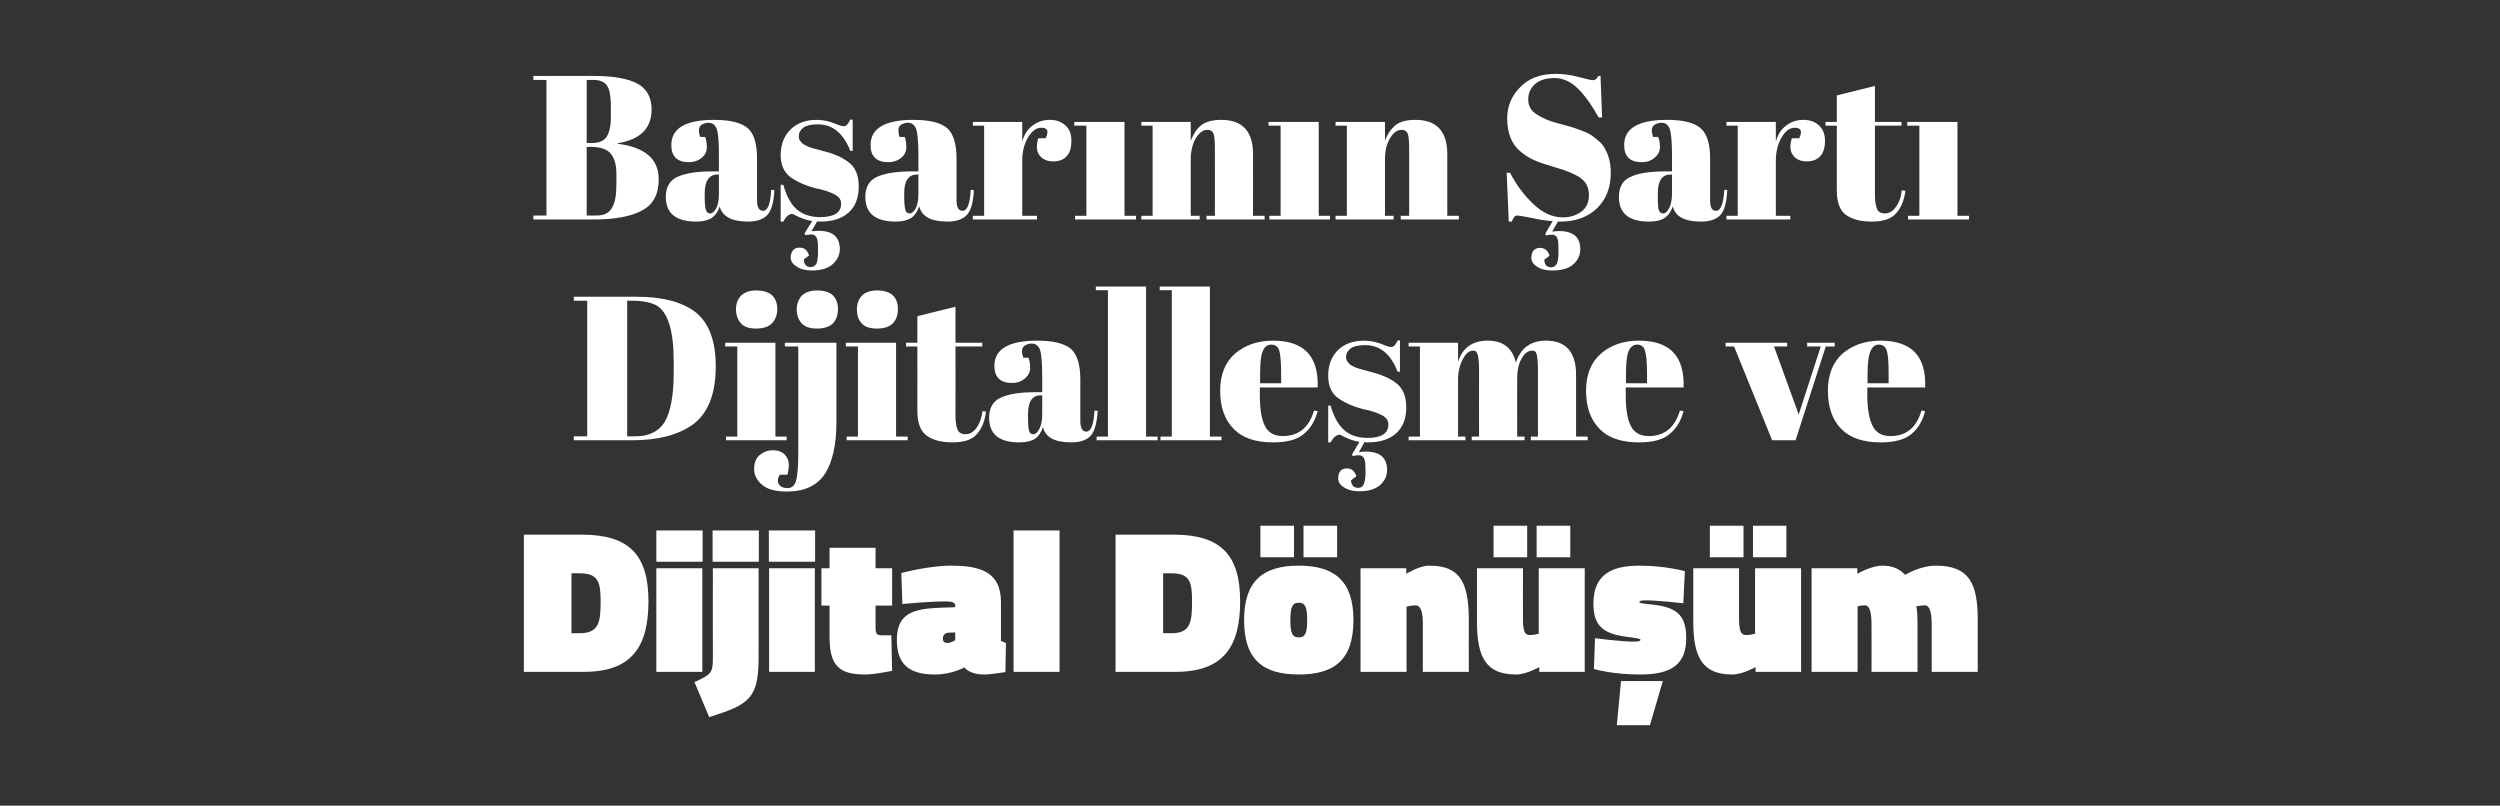 <?xml version="1.0" standalone="no"?><!DOCTYPE svg PUBLIC "-//W3C//DTD SVG 1.1//EN" "http://www.w3.org/Graphics/SVG/1.1/DTD/svg11.dtd"><svg xmlns="http://www.w3.org/2000/svg" version="1.1" width="951.1px" height="306.5px" viewBox="0 -1 951.1 306.5" style="top:-1px"><rect x="0" y="-1" width="951.1" height="306.5" fill="#333333" stroke="none"/>  <desc>Başarının Şartı Dijitalleşme ve Dijital Dönüşüm</desc>  <defs/>  <g id="Polygon318715">    <path d="M 199.3 254.6 L 199.3 202.4 C 199.3 202.4 221.35 202.37 221.4 202.4 C 239.5 202.4 246.7 210.3 246.7 227.7 C 246.7 245.1 240.3 254.6 222.1 254.6 C 222.13 254.63 199.3 254.6 199.3 254.6 Z M 220.6 217.1 C 220.57 217.11 217.4 217.1 217.4 217.1 L 217.4 239.9 C 217.4 239.9 220.57 239.89 220.6 239.9 C 228 239.9 228.5 235.4 228.5 227.7 C 228.5 220.5 227.6 217.1 220.6 217.1 Z M 249.7 215.2 L 267.2 215.2 L 267.2 254.6 L 249.7 254.6 L 249.7 215.2 Z M 249.7 200.8 L 267.3 200.8 L 267.3 212.7 L 249.7 212.7 L 249.7 200.8 Z M 271.1 200.8 L 288.7 200.8 L 288.7 212.7 L 271.1 212.7 L 271.1 200.8 Z M 271.2 215.2 L 288.6 215.2 C 288.6 215.2 288.64 248.93 288.6 248.9 C 288.6 264.6 285.3 267 269.8 271.8 C 269.8 271.8 264.2 258.5 264.2 258.5 C 270.5 255.6 271.2 255.1 271.2 249.5 C 271.16 249.48 271.2 215.2 271.2 215.2 Z M 292.6 215.2 L 310 215.2 L 310 254.6 L 292.6 254.6 L 292.6 215.2 Z M 292.5 200.8 L 310.1 200.8 L 310.1 212.7 L 292.5 212.7 L 292.5 200.8 Z M 333.1 237.5 C 333.1 240 333.4 240.7 335.6 240.7 C 337.19 240.74 339.1 240.7 339.1 240.7 L 339.4 254.2 C 339.4 254.2 332.67 255.64 329.1 255.6 C 319.7 255.6 315.6 252.7 315.6 241.5 C 315.58 241.52 315.6 229.4 315.6 229.4 L 312.5 229.4 L 312.5 215.2 L 315.6 215.2 L 315.6 207.4 L 333.1 207.4 L 333.1 215.2 L 339.4 215.2 L 339.4 229.4 L 333.1 229.4 C 333.1 229.4 333.06 237.47 333.1 237.5 Z M 380.8 242.8 C 381.2 243 382.2 243.5 382.7 243.6 C 382.72 243.63 382.5 254.7 382.5 254.7 C 382.5 254.7 376.4 255.64 374.4 255.6 C 368.68 255.64 366.9 252.9 366.9 252.9 C 366.9 252.9 362.05 255.64 355.7 255.6 C 345.8 255.6 341.2 251.7 341.2 242.4 C 341.2 232.2 347.6 230.6 357.8 230.2 C 357.76 230.21 363.4 230 363.4 230 C 363.4 230 363.37 229.28 363.4 229.3 C 363.4 228.2 362 227.8 360 227.8 C 353.08 227.8 343.3 228.8 343.3 228.8 L 342.9 217 C 342.9 217 353.23 214.22 361.7 214.2 C 373 214.2 380.8 216.6 380.8 228 C 380.8 228 380.8 242.8 380.8 242.8 Z M 360.7 239.7 C 359.5 239.8 358.7 240.7 358.7 241.9 C 358.7 243 359.2 243.6 360.4 243.6 C 362.05 243.63 363.4 242.5 363.4 242.5 L 363.4 239.6 C 363.4 239.6 360.72 239.73 360.7 239.7 Z M 385.6 200.8 L 403.1 200.8 L 403.1 254.6 L 385.6 254.6 L 385.6 200.8 Z M 424.4 254.6 L 424.4 202.4 C 424.4 202.4 446.45 202.37 446.5 202.4 C 464.6 202.4 471.8 210.3 471.8 227.7 C 471.8 245.1 465.4 254.6 447.2 254.6 C 447.23 254.63 424.4 254.6 424.4 254.6 Z M 445.7 217.1 C 445.67 217.11 442.5 217.1 442.5 217.1 L 442.5 239.9 C 442.5 239.9 445.67 239.89 445.7 239.9 C 453.1 239.9 453.5 235.4 453.5 227.7 C 453.5 220.5 452.7 217.1 445.7 217.1 Z M 514.9 234.9 C 514.9 250.1 507.6 255.6 494.1 255.6 C 480.6 255.6 473.3 250.1 473.3 234.9 C 473.3 219.9 480.6 214.2 494.1 214.2 C 507.6 214.2 514.9 219.9 514.9 234.9 Z M 497.3 234.9 C 497.3 229.8 496.5 228.3 494.1 228.3 C 491.7 228.3 490.9 229.9 490.9 234.9 C 490.9 240 491.7 241.5 494.1 241.5 C 496.5 241.5 497.3 240 497.3 234.9 Z M 495.9 199 L 508.7 199 L 508.7 211 L 495.9 211 L 495.9 199 Z M 479.5 199 L 492.3 199 L 492.3 211 L 479.5 211 L 479.5 199 Z M 517.6 254.6 L 517.6 215.2 L 535 215.2 L 535 217.3 C 535 217.3 539.96 214.22 543.6 214.2 C 554.8 214.2 558.8 219.5 558.8 234.9 C 558.75 234.89 558.8 254.6 558.8 254.6 L 541.3 254.6 C 541.3 254.6 541.28 236.06 541.3 236.1 C 541.3 231.3 540.3 229.3 538.5 229.3 C 536.99 229.28 535.1 229.8 535.1 229.8 L 535.1 254.6 L 517.6 254.6 Z M 602.9 215.2 L 602.9 254.6 L 585.6 254.6 L 585.6 252.8 C 585.6 252.8 580.61 255.64 576.7 255.6 C 565.4 255.6 561.9 249.1 561.9 235.6 C 561.89 235.6 561.9 215.2 561.9 215.2 L 579.4 215.2 C 579.4 215.2 579.36 234.43 579.4 234.4 C 579.4 239.2 580.1 240.6 582 240.6 C 583.73 240.59 585.4 240.1 585.4 240.1 L 585.4 215.2 L 602.9 215.2 Z M 584.6 199 L 597.4 199 L 597.4 211 L 584.6 211 L 584.6 199 Z M 568.2 199 L 581 199 L 581 211 L 568.2 211 L 568.2 199 Z M 616.7 258.1 L 632.6 258.1 L 627.7 274.9 L 615.1 274.9 L 616.7 258.1 Z M 640.4 228.5 C 640.4 228.5 630.69 227.41 626.2 227.4 C 624.4 227.4 623.7 227.6 623.7 228 C 623.7 228.4 624.3 228.6 628.7 229 C 638.3 230.1 641.5 233.3 641.5 241.9 C 641.5 251.9 635.6 255.6 624.2 255.6 C 613.22 255.64 606.4 253.5 606.4 253.5 L 606.8 241.8 C 606.8 241.8 616.5 243.08 621.4 243.1 C 623.3 243.1 624.1 242.9 624.1 242.4 C 624.1 242 623 241.8 618.4 241.2 C 609.6 240 606.2 236.8 606.2 228.6 C 606.2 217.3 613.5 214.2 623.7 214.2 C 633.66 214.22 641 216.3 641 216.3 L 640.4 228.5 Z M 685.2 215.2 L 685.2 254.6 L 667.9 254.6 L 667.9 252.8 C 667.9 252.8 662.87 255.64 659 255.6 C 647.7 255.6 644.2 249.1 644.2 235.6 C 644.15 235.6 644.2 215.2 644.2 215.2 L 661.6 215.2 C 661.6 215.2 661.63 234.43 661.6 234.4 C 661.6 239.2 662.4 240.6 664.3 240.6 C 665.99 240.59 667.7 240.1 667.7 240.1 L 667.7 215.2 L 685.2 215.2 Z M 666.9 199 L 679.6 199 L 679.6 211 L 666.9 211 L 666.9 199 Z M 650.5 199 L 663.3 199 L 663.3 211 L 650.5 211 L 650.5 199 Z M 689.2 254.6 L 689.2 215.2 L 706.6 215.2 L 706.6 217.3 C 706.6 217.3 711.73 214.22 716.2 214.2 C 720.5 214.2 723 215.8 724.8 217.7 C 724.8 217.7 730.4 214.2 736.5 214.2 C 749.3 214.2 752.4 221.2 752.4 234.7 C 752.37 234.74 752.4 254.6 752.4 254.6 L 734.9 254.6 C 734.9 254.6 734.9 236.84 734.9 236.8 C 734.9 232.1 734.2 229.3 732.3 229.3 C 730.8 229.3 729 229.7 729 229.7 C 729.4 230.9 729.5 233.8 729.5 236.5 C 729.52 236.53 729.5 254.6 729.5 254.6 L 712 254.6 C 712 254.6 712.05 236.84 712 236.8 C 712 232.1 711.4 229.3 709.5 229.3 C 707.99 229.28 706.7 229.7 706.7 229.7 L 706.7 254.6 L 689.2 254.6 Z " stroke="none" fill="#fff"/>  </g>  <g id="Polygon318714">    <path d="M 272.3 138.3 C 272.3 149 269.3 156.5 263.3 160.7 C 257.7 164.6 250.1 166.5 240.4 166.5 C 240.36 166.52 218.3 166.5 218.3 166.5 L 218.3 165 L 223.4 165 L 223.4 113.4 L 218.3 113.4 L 218.3 111.9 C 218.3 111.9 242.39 111.92 242.4 111.9 C 252.4 111.9 259.9 114 264.9 118 C 269.8 122.1 272.3 128.9 272.3 138.3 Z M 238.6 165 C 238.6 165 241.61 165.04 241.6 165 C 246.9 165 250.6 163.2 252.9 159.5 C 255.1 155.7 256.3 149.5 256.3 140.8 C 256.3 140.8 256.3 136.3 256.3 136.3 C 256.3 124.6 254 117.5 249.6 115.1 C 247.4 114 244.4 113.4 240.5 113.4 C 240.52 113.41 238.6 113.4 238.6 113.4 L 238.6 165 Z M 287.6 124 C 284.9 124 282.9 123.3 281.8 121.9 C 280.6 120.5 280 118.8 280 116.7 C 280 114.6 280.6 112.9 281.9 111.5 C 283.2 110.2 285.1 109.5 287.7 109.5 C 290.3 109.5 292.3 110.1 293.7 111.3 C 295 112.6 295.7 114.3 295.7 116.6 C 295.7 118.8 295 120.6 293.7 122 C 292.4 123.3 290.4 124 287.6 124 Z M 275.9 129.4 L 295 129.4 L 295 165.1 L 299.3 165.1 L 299.3 166.5 L 276.2 166.5 L 276.2 165.1 L 280.5 165.1 L 280.5 130.8 L 275.9 130.8 L 275.9 129.4 Z M 318.2 129.4 C 318.2 129.4 318.19 159.82 318.2 159.8 C 318.2 168.3 316.7 174.8 313.8 179.3 C 310.8 183.8 306 186 299.4 186 C 295.1 186 291.9 185.2 289.9 183.4 C 287.9 181.7 286.9 179.7 286.9 177.4 C 286.9 175.2 287.6 173.4 288.9 172.2 C 290.3 171 292 170.3 294 170.3 C 296 170.3 297.6 170.9 298.6 172 C 299.6 173.1 300.1 174.4 300.1 175.7 C 300.1 177.1 299.9 178.4 299.6 179.6 C 299.6 179.6 296.7 179.6 296.7 179.6 C 295.8 181 295.7 182.2 296.3 183.2 C 296.9 184.2 298 184.7 299.6 184.7 C 301.2 184.7 302.3 183.8 302.8 182 C 303.4 180.2 303.7 176.5 303.7 170.9 C 303.68 170.89 303.7 130.8 303.7 130.8 L 298.6 130.8 L 298.6 129.4 L 318.2 129.4 Z M 310.8 124 C 308 124 306.1 123.3 304.9 121.9 C 303.7 120.5 303.1 118.8 303.1 116.7 C 303.1 114.6 303.8 112.9 305 111.5 C 306.3 110.2 308.3 109.5 310.9 109.5 C 313.5 109.5 315.4 110.1 316.8 111.3 C 318.1 112.6 318.8 114.3 318.8 116.6 C 318.8 118.8 318.2 120.6 316.9 122 C 315.6 123.3 313.5 124 310.8 124 Z M 333.6 124 C 330.8 124 328.9 123.3 327.7 121.9 C 326.5 120.5 326 118.8 326 116.7 C 326 114.6 326.6 112.9 327.9 111.5 C 329.1 110.2 331.1 109.5 333.7 109.5 C 336.3 109.5 338.3 110.1 339.6 111.3 C 341 112.6 341.6 114.3 341.6 116.6 C 341.6 118.8 341 120.6 339.7 122 C 338.4 123.3 336.4 124 333.6 124 Z M 321.8 129.4 L 340.9 129.4 L 340.9 165.1 L 345.3 165.1 L 345.3 166.5 L 322.1 166.5 L 322.1 165.1 L 326.4 165.1 L 326.4 130.8 L 321.8 130.8 L 321.8 129.4 Z M 349 155.4 C 349.04 155.37 349 130.8 349 130.8 L 344.7 130.8 L 344.7 129.4 L 349 129.4 L 349 119.3 L 363.5 115.7 L 363.5 129.4 L 373.7 129.4 L 373.7 130.8 L 363.5 130.8 C 363.5 130.8 363.55 157.09 363.5 157.1 C 363.5 159.5 363.8 161.3 364.3 162.5 C 364.8 163.6 365.8 164.2 367.4 164.2 C 368.9 164.2 370.3 163.4 371.5 161.8 C 372.6 160.3 373.4 158.2 373.8 155.4 C 373.8 155.4 375.1 155.6 375.1 155.6 C 374.7 159.2 373.5 162 371.7 164.1 C 369.8 166.3 366.7 167.3 362.4 167.3 C 358.1 167.3 354.8 166.4 352.5 164.7 C 350.2 163 349 159.9 349 155.4 Z M 394.2 148.2 C 394.23 148.19 396.5 148.2 396.5 148.2 C 396.5 148.2 396.49 142.19 396.5 142.2 C 396.5 137.2 396.2 133.9 395.7 132.2 C 395.1 130.6 394.1 129.7 392.5 129.7 C 391.6 129.7 390.7 130 390 130.4 C 389.2 130.9 388.8 131.6 388.8 132.5 C 388.8 133.3 389 134.2 389.3 135.1 C 389.3 135.1 391.3 135.1 391.3 135.1 C 391.7 136.2 391.9 137.5 391.9 139 C 391.9 140.6 391.2 141.9 389.9 143 C 388.6 144.1 387 144.7 385 144.7 C 380.6 144.7 378.3 142.5 378.3 138.2 C 378.3 131.8 383.8 128.6 394.6 128.6 C 400.8 128.6 405.1 129.7 407.5 131.8 C 409.8 133.9 411 137.7 411 143.4 C 411 143.4 411 159.2 411 159.2 C 411 161.9 411.8 163.2 413.3 163.2 C 415 163.2 416.1 160.6 416.4 155.2 C 416.4 155.2 417.6 155.3 417.6 155.3 C 417.3 159.9 416.5 163 415 164.7 C 413.5 166.4 411 167.3 407.6 167.3 C 401.3 167.3 397.7 165.4 396.8 161.5 C 396.1 163.5 395.1 165 393.8 165.9 C 392.4 166.8 390.4 167.3 387.8 167.3 C 380.1 167.3 376.3 164.2 376.3 157.9 C 376.3 154.2 377.8 151.6 380.7 150.3 C 383.6 148.9 388.1 148.2 394.2 148.2 Z M 391.1 157.8 C 391.1 160.5 391.3 162.2 391.5 163 C 391.8 163.8 392.4 164.2 393.2 164.2 C 394 164.2 394.7 163.5 395.4 162.2 C 396.1 160.9 396.5 159 396.5 156.7 C 396.49 156.7 396.5 149.4 396.5 149.4 C 396.5 149.4 395.95 149.44 395.9 149.4 C 392.7 149.4 391.1 151.8 391.1 156.5 C 391.11 156.54 391.1 157.8 391.1 157.8 C 391.1 157.8 391.11 157.79 391.1 157.8 Z M 416.9 108 L 436 108 L 436 165.1 L 440.4 165.1 L 440.4 166.5 L 417.2 166.5 L 417.2 165.1 L 421.5 165.1 L 421.5 109.4 L 416.9 109.4 L 416.9 108 Z M 441.2 108 L 460.3 108 L 460.3 165.1 L 464.7 165.1 L 464.7 166.5 L 441.5 166.5 L 441.5 165.1 L 445.8 165.1 L 445.8 109.4 L 441.2 109.4 L 441.2 108 Z M 484.4 167.3 C 477.6 167.3 472.6 165.6 469.3 162.1 C 465.9 158.7 464.2 153.8 464.2 147.7 C 464.2 141.5 466.1 136.8 469.9 133.5 C 473.7 130.3 478.4 128.6 484.3 128.6 C 496.1 128.6 501.7 134.5 501.3 146.4 C 501.28 146.4 479.3 146.4 479.3 146.4 C 479.3 146.4 479.28 149.44 479.3 149.4 C 479.3 154.5 479.9 158.4 481.2 161 C 482.5 163.6 484.8 164.9 488 164.9 C 494 164.9 498 161.7 499.9 155.2 C 499.9 155.2 501.3 155.4 501.3 155.4 C 500.3 159.2 498.5 162.1 495.9 164.2 C 493.4 166.3 489.5 167.3 484.4 167.3 C 484.4 167.3 484.4 167.3 484.4 167.3 Z M 479.4 144.8 L 487.4 144.8 C 487.4 144.8 487.39 141.02 487.4 141 C 487.4 136.8 487.1 133.9 486.7 132.4 C 486.2 130.9 485.2 130.1 483.7 130.1 C 482.2 130.1 481.1 130.9 480.4 132.6 C 479.7 134.2 479.4 137 479.4 141 C 479.36 141.02 479.4 144.8 479.4 144.8 Z M 505.3 167.3 L 505.3 153.3 C 505.3 153.3 506.2 153.34 506.2 153.3 C 507.5 157.9 509.4 161 511.7 162.9 C 513.9 164.7 516.8 165.6 520.2 165.6 C 525.5 165.6 528.2 163.9 528.2 160.5 C 528.2 159.1 527.5 158 526.2 157.2 C 524.2 156.1 521.6 155.2 518.4 154.6 C 514.9 153.7 511.9 152.4 509.6 150.8 C 506.7 149 505.3 146 505.3 142 C 505.3 137.9 506.5 134.7 509 132.2 C 511.5 129.8 514.8 128.6 519 128.6 C 521.5 128.6 524.2 129.2 526.9 130.4 C 527.9 130.8 528.6 131 529.1 131 C 529.6 131 530.1 130.9 530.5 130.5 C 530.8 130.1 531.3 129.4 531.8 128.5 C 531.78 128.46 532.6 128.5 532.6 128.5 L 532.6 140.4 C 532.6 140.4 531.7 140.39 531.7 140.4 C 529.1 133.6 524.9 130.3 519.4 130.3 C 516.9 130.3 515.1 130.7 513.9 131.5 C 512.7 132.4 512.1 133.5 512.1 134.8 C 512.1 135.6 512.3 136.2 512.7 136.6 C 513 137.1 513.3 137.4 513.5 137.6 C 513.7 137.8 514.1 138 514.5 138.2 C 515 138.5 515.4 138.7 515.7 138.8 C 516 138.9 516.5 139.1 517.2 139.3 C 517.8 139.5 518.3 139.6 518.6 139.7 C 522.1 140.6 524.7 141.3 526.2 142 C 527.8 142.6 529.3 143.4 530.7 144.4 C 533.5 146.3 535 149.5 535 153.9 C 535 158.3 533.7 161.6 531.1 163.9 C 528.5 166.2 524.9 167.3 520.4 167.3 C 519.8 167.3 519.4 167.3 519.1 167.2 C 519.1 167.2 517 171 517 171 C 518.1 170.9 518.9 170.8 519.5 170.8 C 525 170.8 527.7 173.1 527.7 177.8 C 527.7 179.9 526.9 181.8 525.2 183.4 C 523.4 185 520.8 185.9 517.1 185.9 C 514.7 185.9 512.8 185.4 511.3 184.4 C 509.8 183.5 509.1 182.3 509.1 181 C 509.1 179.7 509.4 178.8 510 178.1 C 510.6 177.5 511.4 177.2 512.4 177.2 C 514.2 177.2 515.4 178.2 516 180.2 C 516 180.2 514 181.7 514 181.7 C 514 182.5 514.2 183.1 514.6 183.7 C 515 184.3 515.7 184.6 516.7 184.6 C 517.6 184.6 518.4 184.2 518.8 183.3 C 519.2 182.3 519.5 180.9 519.5 179 C 519.5 177.1 519.4 175.8 519.4 175.1 C 519.2 173.2 518.4 172.2 517 172.2 C 516.2 172.2 515.5 172.3 514.6 172.5 C 514.62 172.53 514.4 171.8 514.4 171.8 C 514.4 171.8 517.2 167.07 517.2 167.1 C 515.2 166.8 513.2 166.1 511 165 C 510.4 164.6 509.9 164.4 509.6 164.4 C 508.4 164.4 507.3 165.4 506.2 167.3 C 506.2 167.3 505.3 167.3 505.3 167.3 Z M 535.9 129.4 L 554.7 129.4 C 554.7 129.4 554.7 136.57 554.7 136.6 C 556.4 131.3 560.2 128.6 566 128.6 C 571.9 128.6 575.4 131.4 576.7 137 C 578.5 131.4 582.3 128.6 588.2 128.6 C 595.8 128.6 599.6 133 599.6 141.6 C 599.63 141.64 599.6 165.1 599.6 165.1 L 604 165.1 L 604 166.5 L 582.4 166.5 L 582.4 165.1 L 585.1 165.1 C 585.1 165.1 585.12 139.77 585.1 139.8 C 585.1 135.8 584.8 133.5 584.1 132.8 C 583.8 132.5 583.4 132.4 582.9 132.4 C 581.3 132.4 580 133.4 578.9 135.4 C 577.7 137.4 577.2 140 577.2 143.1 C 577.16 143.12 577.2 165.1 577.2 165.1 L 580 165.1 L 580 166.5 L 559.9 166.5 L 559.9 165.1 L 562.7 165.1 C 562.7 165.1 562.65 139.77 562.7 139.8 C 562.7 135.8 562.3 133.5 561.6 132.8 C 561.3 132.5 560.9 132.4 560.4 132.4 C 558.9 132.4 557.6 133.5 556.5 135.7 C 555.3 137.9 554.7 140.5 554.7 143.6 C 554.7 143.59 554.7 165.1 554.7 165.1 L 557.5 165.1 L 557.5 166.5 L 535.9 166.5 L 535.9 165.1 L 540.2 165.1 L 540.2 130.8 L 535.9 130.8 L 535.9 129.4 Z M 623.5 167.3 C 616.8 167.3 611.8 165.6 608.5 162.1 C 605.1 158.7 603.4 153.8 603.4 147.7 C 603.4 141.5 605.3 136.8 609.1 133.5 C 612.8 130.3 617.6 128.6 623.5 128.6 C 635.3 128.6 640.9 134.5 640.5 146.4 C 640.47 146.4 618.5 146.4 618.5 146.4 C 618.5 146.4 618.48 149.44 618.5 149.4 C 618.5 154.5 619.1 158.4 620.4 161 C 621.7 163.6 624 164.9 627.2 164.9 C 633.2 164.9 637.2 161.7 639.1 155.2 C 639.1 155.2 640.5 155.4 640.5 155.4 C 639.5 159.2 637.7 162.1 635.1 164.2 C 632.6 166.3 628.7 167.3 623.5 167.3 C 623.5 167.3 623.5 167.3 623.5 167.3 Z M 618.6 144.8 L 626.6 144.8 C 626.6 144.8 626.59 141.02 626.6 141 C 626.6 136.8 626.3 133.9 625.8 132.4 C 625.4 130.9 624.4 130.1 622.9 130.1 C 621.4 130.1 620.3 130.9 619.6 132.6 C 618.9 134.2 618.6 137 618.6 141 C 618.55 141.02 618.6 144.8 618.6 144.8 Z M 656.5 130.8 L 656.5 129.4 L 679.9 129.4 L 679.9 130.8 L 674.9 130.8 L 684.3 156.7 L 692.7 130.8 L 687.5 130.8 L 687.5 129.4 L 698 129.4 L 698 130.8 L 694.6 130.8 L 683.1 166.5 L 674.2 166.5 L 659.7 130.8 L 656.5 130.8 Z M 715.5 167.3 C 708.8 167.3 703.8 165.6 700.4 162.1 C 697.1 158.7 695.4 153.8 695.4 147.7 C 695.4 141.5 697.3 136.8 701 133.5 C 704.8 130.3 709.6 128.6 715.4 128.6 C 727.2 128.6 732.9 134.5 732.4 146.4 C 732.43 146.4 710.4 146.4 710.4 146.4 C 710.4 146.4 710.43 149.44 710.4 149.4 C 710.4 154.5 711.1 158.4 712.4 161 C 713.7 163.6 715.9 164.9 719.2 164.9 C 725.2 164.9 729.1 161.7 731 155.2 C 731 155.2 732.4 155.4 732.4 155.4 C 731.4 159.2 729.7 162.1 727.1 164.2 C 724.5 166.3 720.6 167.3 715.5 167.3 C 715.5 167.3 715.5 167.3 715.5 167.3 Z M 710.5 144.8 L 718.5 144.8 C 718.5 144.8 718.54 141.02 718.5 141 C 718.5 136.8 718.3 133.9 717.8 132.4 C 717.3 130.9 716.3 130.1 714.8 130.1 C 713.4 130.1 712.3 130.9 711.6 132.6 C 710.9 134.2 710.5 137 710.5 141 C 710.51 141.02 710.5 144.8 710.5 144.8 Z " stroke="none" fill="#fff"/>  </g>  <g id="Polygon318713">    <path d="M 202.9 27.9 C 202.9 27.9 226.2 27.92 226.2 27.9 C 233.4 27.9 238.8 28.9 242.5 30.8 C 246.1 32.8 247.9 36.1 247.9 40.7 C 247.9 47.8 243.6 52.1 235 53.5 C 235 53.5 235 53.7 235 53.7 C 245.4 55 250.6 59.5 250.6 67.2 C 250.6 72.9 248.5 76.9 244.2 79.1 C 240 81.4 233.8 82.5 225.8 82.5 C 225.81 82.52 202.9 82.5 202.9 82.5 L 202.9 81 L 207.9 81 L 207.9 29.4 L 202.9 29.4 L 202.9 27.9 Z M 223.2 54.9 L 223.2 81 C 223.2 81 226.82 81.04 226.8 81 C 229.7 81 231.7 80.1 232.8 78.1 C 234 76.1 234.5 73.2 234.5 69.3 C 234.5 69.3 234.5 65.2 234.5 65.2 C 234.5 61.8 233.8 59.2 232.4 57.5 C 231 55.8 228.5 54.9 224.9 54.9 C 224.95 54.91 223.2 54.9 223.2 54.9 Z M 223.2 29.4 L 223.2 53.4 C 223.2 53.4 225.18 53.43 225.2 53.4 C 227.9 53.4 229.8 52.6 230.8 51 C 231.9 49.3 232.4 46.8 232.4 43.4 C 232.4 43.4 232.4 39.8 232.4 39.8 C 232.4 35.9 232 33.2 231 31.7 C 230.1 30.2 228.3 29.4 225.7 29.4 C 225.65 29.41 223.2 29.4 223.2 29.4 Z M 271.3 64.2 C 271.27 64.19 273.5 64.2 273.5 64.2 C 273.5 64.2 273.53 58.19 273.5 58.2 C 273.5 53.2 273.3 49.9 272.7 48.2 C 272.2 46.6 271.1 45.7 269.5 45.7 C 268.6 45.7 267.8 46 267 46.4 C 266.3 46.9 265.9 47.6 265.9 48.5 C 265.9 49.3 266 50.2 266.4 51.1 C 266.4 51.1 268.3 51.1 268.3 51.1 C 268.7 52.2 268.9 53.5 268.9 55 C 268.9 56.6 268.3 57.9 267 59 C 265.7 60.1 264 60.7 262.1 60.7 C 257.6 60.7 255.4 58.5 255.4 54.2 C 255.4 47.8 260.8 44.6 271.7 44.6 C 277.8 44.6 282.1 45.7 284.5 47.8 C 286.9 49.9 288 53.7 288 59.4 C 288 59.4 288 75.2 288 75.2 C 288 77.9 288.8 79.2 290.3 79.2 C 292.1 79.2 293.1 76.6 293.4 71.2 C 293.4 71.2 294.6 71.3 294.6 71.3 C 294.4 75.9 293.5 79 292 80.7 C 290.5 82.4 288 83.3 284.6 83.3 C 278.4 83.3 274.8 81.4 273.8 77.5 C 273.2 79.5 272.1 81 270.8 81.9 C 269.4 82.8 267.5 83.3 264.9 83.3 C 257.2 83.3 253.3 80.2 253.3 73.9 C 253.3 70.2 254.8 67.6 257.7 66.3 C 260.7 64.9 265.2 64.2 271.3 64.2 Z M 268.1 73.8 C 268.1 76.5 268.3 78.2 268.6 79 C 268.9 79.8 269.4 80.2 270.2 80.2 C 271 80.2 271.8 79.5 272.5 78.2 C 273.2 76.9 273.5 75 273.5 72.7 C 273.53 72.7 273.5 65.4 273.5 65.4 C 273.5 65.4 272.98 65.44 273 65.4 C 269.8 65.4 268.1 67.8 268.1 72.5 C 268.15 72.54 268.1 73.8 268.1 73.8 C 268.1 73.8 268.15 73.79 268.1 73.8 Z M 297 83.3 L 297 69.3 C 297 69.3 297.96 69.34 298 69.3 C 299.3 73.9 301.1 77 303.4 78.9 C 305.7 80.7 308.6 81.6 312 81.6 C 317.3 81.6 320 79.9 320 76.5 C 320 75.1 319.3 74 318 73.2 C 316 72.1 313.4 71.2 310.2 70.6 C 306.7 69.7 303.7 68.4 301.3 66.8 C 298.5 65 297 62 297 58 C 297 53.9 298.3 50.7 300.8 48.2 C 303.3 45.8 306.6 44.6 310.7 44.6 C 313.3 44.6 315.9 45.2 318.6 46.4 C 319.6 46.8 320.4 47 320.9 47 C 321.4 47 321.9 46.9 322.2 46.5 C 322.6 46.1 323 45.4 323.5 44.5 C 323.54 44.46 324.4 44.5 324.4 44.5 L 324.4 56.4 C 324.4 56.4 323.46 56.39 323.5 56.4 C 320.8 49.6 316.7 46.3 311.1 46.3 C 308.7 46.3 306.9 46.7 305.7 47.5 C 304.5 48.4 303.9 49.5 303.9 50.8 C 303.9 51.6 304.1 52.2 304.4 52.6 C 304.8 53.1 305.1 53.4 305.3 53.6 C 305.5 53.8 305.8 54 306.3 54.2 C 306.8 54.5 307.2 54.7 307.5 54.8 C 307.8 54.9 308.3 55.1 308.9 55.3 C 309.6 55.5 310 55.6 310.4 55.7 C 313.9 56.6 316.4 57.3 318 58 C 319.6 58.6 321 59.4 322.4 60.4 C 325.3 62.3 326.7 65.5 326.7 69.9 C 326.7 74.3 325.4 77.6 322.8 79.9 C 320.2 82.2 316.7 83.3 312.2 83.3 C 311.6 83.3 311.2 83.3 310.9 83.2 C 310.9 83.2 308.7 87 308.7 87 C 309.8 86.9 310.7 86.8 311.3 86.8 C 316.8 86.8 319.5 89.1 319.5 93.8 C 319.5 95.9 318.6 97.8 316.9 99.4 C 315.2 101 312.5 101.9 308.9 101.9 C 306.5 101.9 304.5 101.4 303.1 100.4 C 301.6 99.5 300.8 98.3 300.8 97 C 300.8 95.7 301.2 94.8 301.8 94.1 C 302.4 93.5 303.2 93.2 304.2 93.2 C 306 93.2 307.2 94.2 307.8 96.2 C 307.8 96.2 305.8 97.7 305.8 97.7 C 305.8 98.5 306 99.1 306.4 99.7 C 306.8 100.3 307.5 100.6 308.4 100.6 C 309.4 100.6 310.1 100.2 310.6 99.3 C 311 98.3 311.2 96.9 311.2 95 C 311.2 93.1 311.2 91.8 311.1 91.1 C 310.9 89.2 310.1 88.2 308.7 88.2 C 308 88.2 307.2 88.3 306.4 88.5 C 306.38 88.53 306.1 87.8 306.1 87.8 C 306.1 87.8 308.96 83.07 309 83.1 C 307 82.8 304.9 82.1 302.8 81 C 302.2 80.6 301.7 80.4 301.3 80.4 C 300.2 80.4 299 81.4 298 83.3 C 297.96 83.3 297 83.3 297 83.3 Z M 347.2 64.2 C 347.15 64.19 349.4 64.2 349.4 64.2 C 349.4 64.2 349.41 58.19 349.4 58.2 C 349.4 53.2 349.1 49.9 348.6 48.2 C 348 46.6 347 45.7 345.4 45.7 C 344.5 45.7 343.7 46 342.9 46.4 C 342.1 46.9 341.8 47.6 341.8 48.5 C 341.8 49.3 341.9 50.2 342.2 51.1 C 342.2 51.1 344.2 51.1 344.2 51.1 C 344.6 52.2 344.8 53.5 344.8 55 C 344.8 56.6 344.2 57.9 342.9 59 C 341.6 60.1 339.9 60.7 337.9 60.7 C 333.5 60.7 331.2 58.5 331.2 54.2 C 331.2 47.8 336.7 44.6 347.5 44.6 C 353.7 44.6 358 45.7 360.4 47.8 C 362.7 49.9 363.9 53.7 363.9 59.4 C 363.9 59.4 363.9 75.2 363.9 75.2 C 363.9 77.9 364.7 79.2 366.2 79.2 C 368 79.2 369 76.6 369.3 71.2 C 369.3 71.2 370.5 71.3 370.5 71.3 C 370.3 75.9 369.4 79 367.9 80.7 C 366.4 82.4 363.9 83.3 360.5 83.3 C 354.2 83.3 350.7 81.4 349.7 77.5 C 349 79.5 348 81 346.7 81.9 C 345.3 82.8 343.4 83.3 340.8 83.3 C 333.1 83.3 329.2 80.2 329.2 73.9 C 329.2 70.2 330.7 67.6 333.6 66.3 C 336.6 64.9 341.1 64.2 347.2 64.2 Z M 344 73.8 C 344 76.5 344.2 78.2 344.5 79 C 344.7 79.8 345.3 80.2 346.1 80.2 C 346.9 80.2 347.7 79.5 348.4 78.2 C 349.1 76.9 349.4 75 349.4 72.7 C 349.41 72.7 349.4 65.4 349.4 65.4 C 349.4 65.4 348.87 65.44 348.9 65.4 C 345.6 65.4 344 67.8 344 72.5 C 344.03 72.54 344 73.8 344 73.8 C 344 73.8 344.03 73.79 344 73.8 Z M 397.8 51.6 C 399.1 48.9 398.6 47.6 396.2 47.6 C 394.2 47.6 392.6 48.8 391.1 51.3 C 389.6 53.8 388.9 56.8 388.9 60.2 C 388.92 60.22 388.9 81.1 388.9 81.1 L 394.5 81.1 L 394.5 82.5 L 370.1 82.5 L 370.1 81.1 L 374.4 81.1 L 374.4 46.8 L 370.1 46.8 L 370.1 45.4 L 388.9 45.4 C 388.9 45.4 388.92 52.88 388.9 52.9 C 389.6 50.2 390.9 48.2 392.8 46.8 C 394.7 45.3 396.9 44.6 399.4 44.6 C 401.8 44.6 403.8 45.3 405.3 46.7 C 406.9 48.1 407.6 50 407.6 52.5 C 407.6 55.1 407.1 57 405.9 58.3 C 404.8 59.7 403 60.4 400.7 60.4 C 398.3 60.4 396.6 59.6 395.4 58 C 394.3 56.5 394.2 54.3 395 51.6 C 395 51.56 397.8 51.6 397.8 51.6 C 397.8 51.6 397.81 51.56 397.8 51.6 Z M 408.7 45.4 L 427.8 45.4 L 427.8 81.1 L 432.2 81.1 L 432.2 82.5 L 409 82.5 L 409 81.1 L 413.3 81.1 L 413.3 46.8 L 408.7 46.8 L 408.7 45.4 Z M 434.2 45.4 L 453 45.4 C 453 45.4 453.03 52.57 453 52.6 C 453.9 50.2 455.1 48.3 456.8 46.8 C 458.6 45.3 461.2 44.6 464.6 44.6 C 472.7 44.6 476.7 49 476.7 57.6 C 476.74 57.64 476.7 81.1 476.7 81.1 L 481.1 81.1 L 481.1 82.5 L 459 82.5 L 459 81.1 L 462.2 81.1 C 462.2 81.1 462.23 55.77 462.2 55.8 C 462.2 52.6 462 50.6 461.6 49.7 C 461.2 48.8 460.4 48.4 459.3 48.4 C 457.7 48.4 456.2 49.5 454.9 51.6 C 453.7 53.8 453 56.5 453 59.6 C 453.03 59.59 453 81.1 453 81.1 L 456.4 81.1 L 456.4 82.5 L 434.2 82.5 L 434.2 81.1 L 438.5 81.1 L 438.5 46.8 L 434.2 46.8 L 434.2 45.4 Z M 482.6 45.4 L 501.7 45.4 L 501.7 81.1 L 506 81.1 L 506 82.5 L 482.9 82.5 L 482.9 81.1 L 487.2 81.1 L 487.2 46.8 L 482.6 46.8 L 482.6 45.4 Z M 508.1 45.4 L 526.9 45.4 C 526.9 45.4 526.88 52.57 526.9 52.6 C 527.7 50.2 529 48.3 530.7 46.8 C 532.4 45.3 535 44.6 538.5 44.6 C 546.6 44.6 550.6 49 550.6 57.6 C 550.6 57.64 550.6 81.1 550.6 81.1 L 555 81.1 L 555 82.5 L 532.9 82.5 L 532.9 81.1 L 536.1 81.1 C 536.1 81.1 536.09 55.77 536.1 55.8 C 536.1 52.6 535.9 50.6 535.5 49.7 C 535 48.8 534.3 48.4 533.2 48.4 C 531.5 48.4 530.1 49.5 528.8 51.6 C 527.5 53.8 526.9 56.5 526.9 59.6 C 526.88 59.59 526.9 81.1 526.9 81.1 L 530.2 81.1 L 530.2 82.5 L 508.1 82.5 L 508.1 81.1 L 512.4 81.1 L 512.4 46.8 L 508.1 46.8 L 508.1 45.4 Z M 594.6 81.7 C 597.2 81.7 599.5 81 601.5 79.6 C 603.5 78.2 604.5 76 604.5 73.2 C 604.5 70.4 603.4 68.2 601.3 66.7 C 599.1 65.2 596 63.9 592.1 62.8 C 588.1 61.6 585.2 60.7 583.4 59.8 C 581.6 59 579.9 57.9 578.3 56.5 C 575.1 53.8 573.4 49.7 573.4 44 C 573.4 39.4 575.1 35.4 578.4 32.1 C 581.7 28.7 586.2 27.1 591.9 27.1 C 594.7 27.1 597.6 27.5 600.6 28.3 C 603.5 29.1 605.4 29.5 606.1 29.5 C 606.9 29.5 607.5 29 608.1 27.9 C 608.08 27.92 608.9 27.9 608.9 27.9 L 609.5 43.7 C 609.5 43.7 608.24 43.68 608.2 43.7 C 605.7 39.2 603.1 35.5 600.4 32.8 C 597.7 30.1 594.7 28.7 591.5 28.7 C 588.3 28.7 585.8 29.4 584.1 30.9 C 582.3 32.4 581.4 34.4 581.4 36.9 C 581.4 39.3 582.5 41.2 584.6 42.5 C 586.7 43.9 589.3 45 592.3 45.8 C 595.4 46.6 597.4 47.2 598.4 47.5 C 599.3 47.8 600.5 48.2 602 48.8 C 603.4 49.3 604.6 49.9 605.5 50.5 C 606.4 51.1 607.3 51.9 608.4 52.8 C 609.4 53.7 610.2 54.7 610.7 55.8 C 612.1 58.3 612.8 61.2 612.8 64.7 C 612.8 70.3 611.1 74.8 607.6 78.2 C 604.1 81.6 599.4 83.3 593.7 83.3 C 593.73 83.3 592.7 83.3 592.7 83.3 C 592.7 83.3 590.45 87.13 590.5 87.1 C 591.5 87 592.4 86.9 593 86.9 C 598.5 86.9 601.2 89.2 601.2 93.8 C 601.2 96 600.4 97.9 598.6 99.5 C 596.9 101.1 594.2 101.9 590.6 101.9 C 588.2 101.9 586.3 101.5 584.8 100.5 C 583.3 99.5 582.6 98.4 582.6 97.1 C 582.6 95.8 582.9 94.8 583.5 94.2 C 584.1 93.6 584.9 93.3 585.9 93.3 C 587.7 93.3 588.9 94.3 589.5 96.3 C 589.5 96.3 587.5 97.8 587.5 97.8 C 587.5 98.5 587.7 99.2 588.1 99.8 C 588.5 100.4 589.2 100.7 590.2 100.7 C 591.1 100.7 591.8 100.2 592.3 99.3 C 592.7 98.4 592.9 97 592.9 95.1 C 592.9 93.2 592.9 91.9 592.8 91.1 C 592.6 89.2 591.9 88.3 590.5 88.3 C 589.7 88.3 588.9 88.4 588.1 88.6 C 588.11 88.61 587.9 87.9 587.9 87.9 C 587.9 87.9 590.69 83.15 590.7 83.1 C 588.3 83 585.7 82.6 582.7 81.9 C 579.6 81.3 577.9 81 577.3 81 C 576.8 81 576.4 81.1 576.1 81.5 C 575.8 81.9 575.5 82.5 575.1 83.3 C 575.09 83.3 574 83.3 574 83.3 L 573.2 64.7 C 573.2 64.7 574.54 64.74 574.5 64.7 C 576.8 69.3 579.8 73.2 583.3 76.6 C 586.9 80 590.6 81.7 594.6 81.7 Z M 633.8 64.2 C 633.81 64.19 636.1 64.2 636.1 64.2 C 636.1 64.2 636.07 58.19 636.1 58.2 C 636.1 53.2 635.8 49.9 635.3 48.2 C 634.7 46.6 633.7 45.7 632.1 45.7 C 631.2 45.7 630.3 46 629.6 46.4 C 628.8 46.9 628.4 47.6 628.4 48.5 C 628.4 49.3 628.6 50.2 628.9 51.1 C 628.9 51.1 630.8 51.1 630.8 51.1 C 631.3 52.2 631.5 53.5 631.5 55 C 631.5 56.6 630.8 57.9 629.5 59 C 628.2 60.1 626.6 60.7 624.6 60.7 C 620.1 60.7 617.9 58.5 617.9 54.2 C 617.9 47.8 623.3 44.6 634.2 44.6 C 640.4 44.6 644.7 45.7 647 47.8 C 649.4 49.9 650.6 53.7 650.6 59.4 C 650.6 59.4 650.6 75.2 650.6 75.2 C 650.6 77.9 651.3 79.2 652.8 79.2 C 654.6 79.2 655.7 76.6 656 71.2 C 656 71.2 657.1 71.3 657.1 71.3 C 656.9 75.9 656.1 79 654.6 80.7 C 653.1 82.4 650.6 83.3 647.2 83.3 C 640.9 83.3 637.3 81.4 636.4 77.5 C 635.7 79.5 634.7 81 633.3 81.9 C 632 82.8 630 83.3 627.4 83.3 C 619.7 83.3 615.9 80.2 615.9 73.9 C 615.9 70.2 617.3 67.6 620.3 66.3 C 623.2 64.9 627.7 64.2 633.8 64.2 Z M 630.7 73.8 C 630.7 76.5 630.8 78.2 631.1 79 C 631.4 79.8 632 80.2 632.8 80.2 C 633.6 80.2 634.3 79.5 635 78.2 C 635.7 76.9 636.1 75 636.1 72.7 C 636.07 72.7 636.1 65.4 636.1 65.4 C 636.1 65.4 635.53 65.44 635.5 65.4 C 632.3 65.4 630.7 67.8 630.7 72.5 C 630.69 72.54 630.7 73.8 630.7 73.8 C 630.7 73.8 630.69 73.79 630.7 73.8 Z M 684.5 51.6 C 685.8 48.9 685.2 47.6 682.8 47.6 C 680.9 47.6 679.2 48.8 677.8 51.3 C 676.3 53.8 675.6 56.8 675.6 60.2 C 675.58 60.22 675.6 81.1 675.6 81.1 L 681.1 81.1 L 681.1 82.5 L 656.8 82.5 L 656.8 81.1 L 661.1 81.1 L 661.1 46.8 L 656.8 46.8 L 656.8 45.4 L 675.6 45.4 C 675.6 45.4 675.58 52.88 675.6 52.9 C 676.3 50.2 677.6 48.2 679.5 46.8 C 681.4 45.3 683.6 44.6 686 44.6 C 688.5 44.6 690.5 45.3 692 46.7 C 693.5 48.1 694.3 50 694.3 52.5 C 694.3 55.1 693.7 57 692.6 58.3 C 691.4 59.7 689.7 60.4 687.3 60.4 C 685 60.4 683.2 59.6 682.1 58 C 681 56.5 680.8 54.3 681.7 51.6 C 681.67 51.56 684.5 51.6 684.5 51.6 C 684.5 51.6 684.47 51.56 684.5 51.6 Z M 698.8 71.4 C 698.8 71.37 698.8 46.8 698.8 46.8 L 694.5 46.8 L 694.5 45.4 L 698.8 45.4 L 698.8 35.3 L 713.3 31.7 L 713.3 45.4 L 723.4 45.4 L 723.4 46.8 L 713.3 46.8 C 713.3 46.8 713.31 73.09 713.3 73.1 C 713.3 75.5 713.6 77.3 714.1 78.5 C 714.5 79.6 715.6 80.2 717.1 80.2 C 718.7 80.2 720.1 79.4 721.2 77.8 C 722.4 76.3 723.2 74.2 723.5 71.4 C 723.5 71.4 724.9 71.6 724.9 71.6 C 724.4 75.2 723.3 78 721.4 80.1 C 719.5 82.3 716.5 83.3 712.1 83.3 C 707.8 83.3 704.5 82.4 702.2 80.7 C 699.9 79 698.8 75.9 698.8 71.4 Z M 725.6 45.4 L 744.7 45.4 L 744.7 81.1 L 749.1 81.1 L 749.1 82.5 L 725.9 82.5 L 725.9 81.1 L 730.2 81.1 L 730.2 46.8 L 725.6 46.8 L 725.6 45.4 Z " stroke="none" fill="#fff"/>  </g></svg>